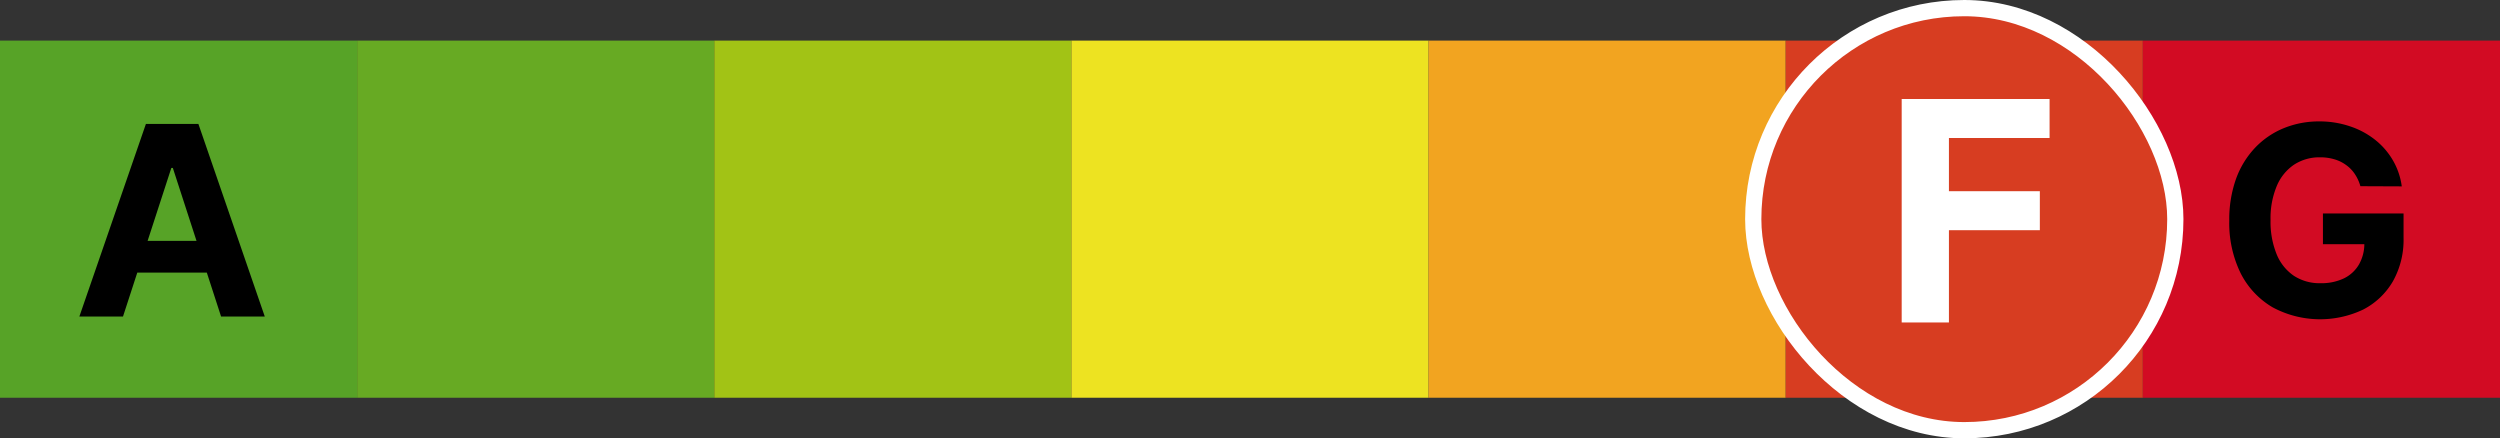 <svg xmlns="http://www.w3.org/2000/svg" width="154" height="27" viewBox="0 0 154 27">
    <rect x="0" y="0" width="154" height="27" fill="#333333" stroke="none"/>
    <g transform="translate(709.875 15761.5)">
        <path data-name="Rectangle 2616" transform="translate(-709.875 -15759)" style="fill:#57a327" d="M0 0h22v22H0z"/>
        <path data-name="Tracé 12406" d="M-702.299-15742h-2.688l4.1-11.866h3.233l4.09 11.866h-2.692l-2.972-9.154h-.093zm-.168-4.664h6.35v1.958h-6.35z"/>
        <path data-name="Rectangle 2617" transform="translate(-687.875 -15759)" style="fill:#67aa23" d="M0 0h22v22H0z"/>
        <path data-name="Rectangle 2618" transform="translate(-665.875 -15759)" style="fill:#a2c315" d="M0 0h22v22H0z"/>
        <path data-name="Rectangle 2619" transform="translate(-643.875 -15759)" style="fill:#ede321" d="M0 0h22v22H0z"/>
        <path data-name="Rectangle 2620" transform="translate(-621.875 -15759)" style="fill:#f2a420" d="M0 0h22v22H0z"/>
        <path data-name="Rectangle 2621" transform="translate(-599.875 -15759)" style="fill:#d73d21" d="M0 0h22v22H0z"/>
        <path data-name="Rectangle 2622" transform="translate(-577.875 -15759)" style="fill:#d20b23" d="M0 0h22v22H0z"/>
        <path data-name="Tracé 12407" d="M-564.475-15750.03a2.605 2.605 0 0 0-.342-.748 2.109 2.109 0 0 0-.538-.556 2.319 2.319 0 0 0-.719-.353 3.036 3.036 0 0 0-.886-.122 2.85 2.85 0 0 0-1.6.452 2.957 2.957 0 0 0-1.066 1.315 5.141 5.141 0 0 0-.383 2.1 5.3 5.3 0 0 0 .377 2.109 2.943 2.943 0 0 0 1.066 1.326 2.894 2.894 0 0 0 1.628.452 3.22 3.22 0 0 0 1.454-.3 2.161 2.161 0 0 0 .927-.863 2.571 2.571 0 0 0 .325-1.316l.509.076h-3.059v-1.892h4.966v1.5a5.215 5.215 0 0 1-.661 2.688 4.5 4.5 0 0 1-1.819 1.727 6.179 6.179 0 0 1-5.585-.134 5.1 5.1 0 0 1-1.97-2.1 7.018 7.018 0 0 1-.7-3.244 7.4 7.4 0 0 1 .417-2.573 5.493 5.493 0 0 1 1.182-1.923 5.108 5.108 0 0 1 1.767-1.2 5.71 5.71 0 0 1 2.184-.412 5.792 5.792 0 0 1 1.877.3 5 5 0 0 1 1.541.822 4.474 4.474 0 0 1 1.107 1.269 4.31 4.31 0 0 1 .55 1.611z"/>
        <rect data-name="Rectangle 2623" width="26" height="26" rx="13" transform="translate(-601.875 -15761)" style="fill:#d73d21"/>
        <rect data-name="Rectangle 2624" width="26" height="26" rx="13" transform="translate(-601.875 -15761)" style="fill:none;stroke:#fff"/>
        <path data-name="Tracé 12408" d="M118.644 254.862V241.1h9.11v2.4h-6.2v3.279h5.6v2.4h-5.6v5.684z" transform="translate(-711.375 -15996.5)" style="fill:#fff"/>
    </g>
</svg>
